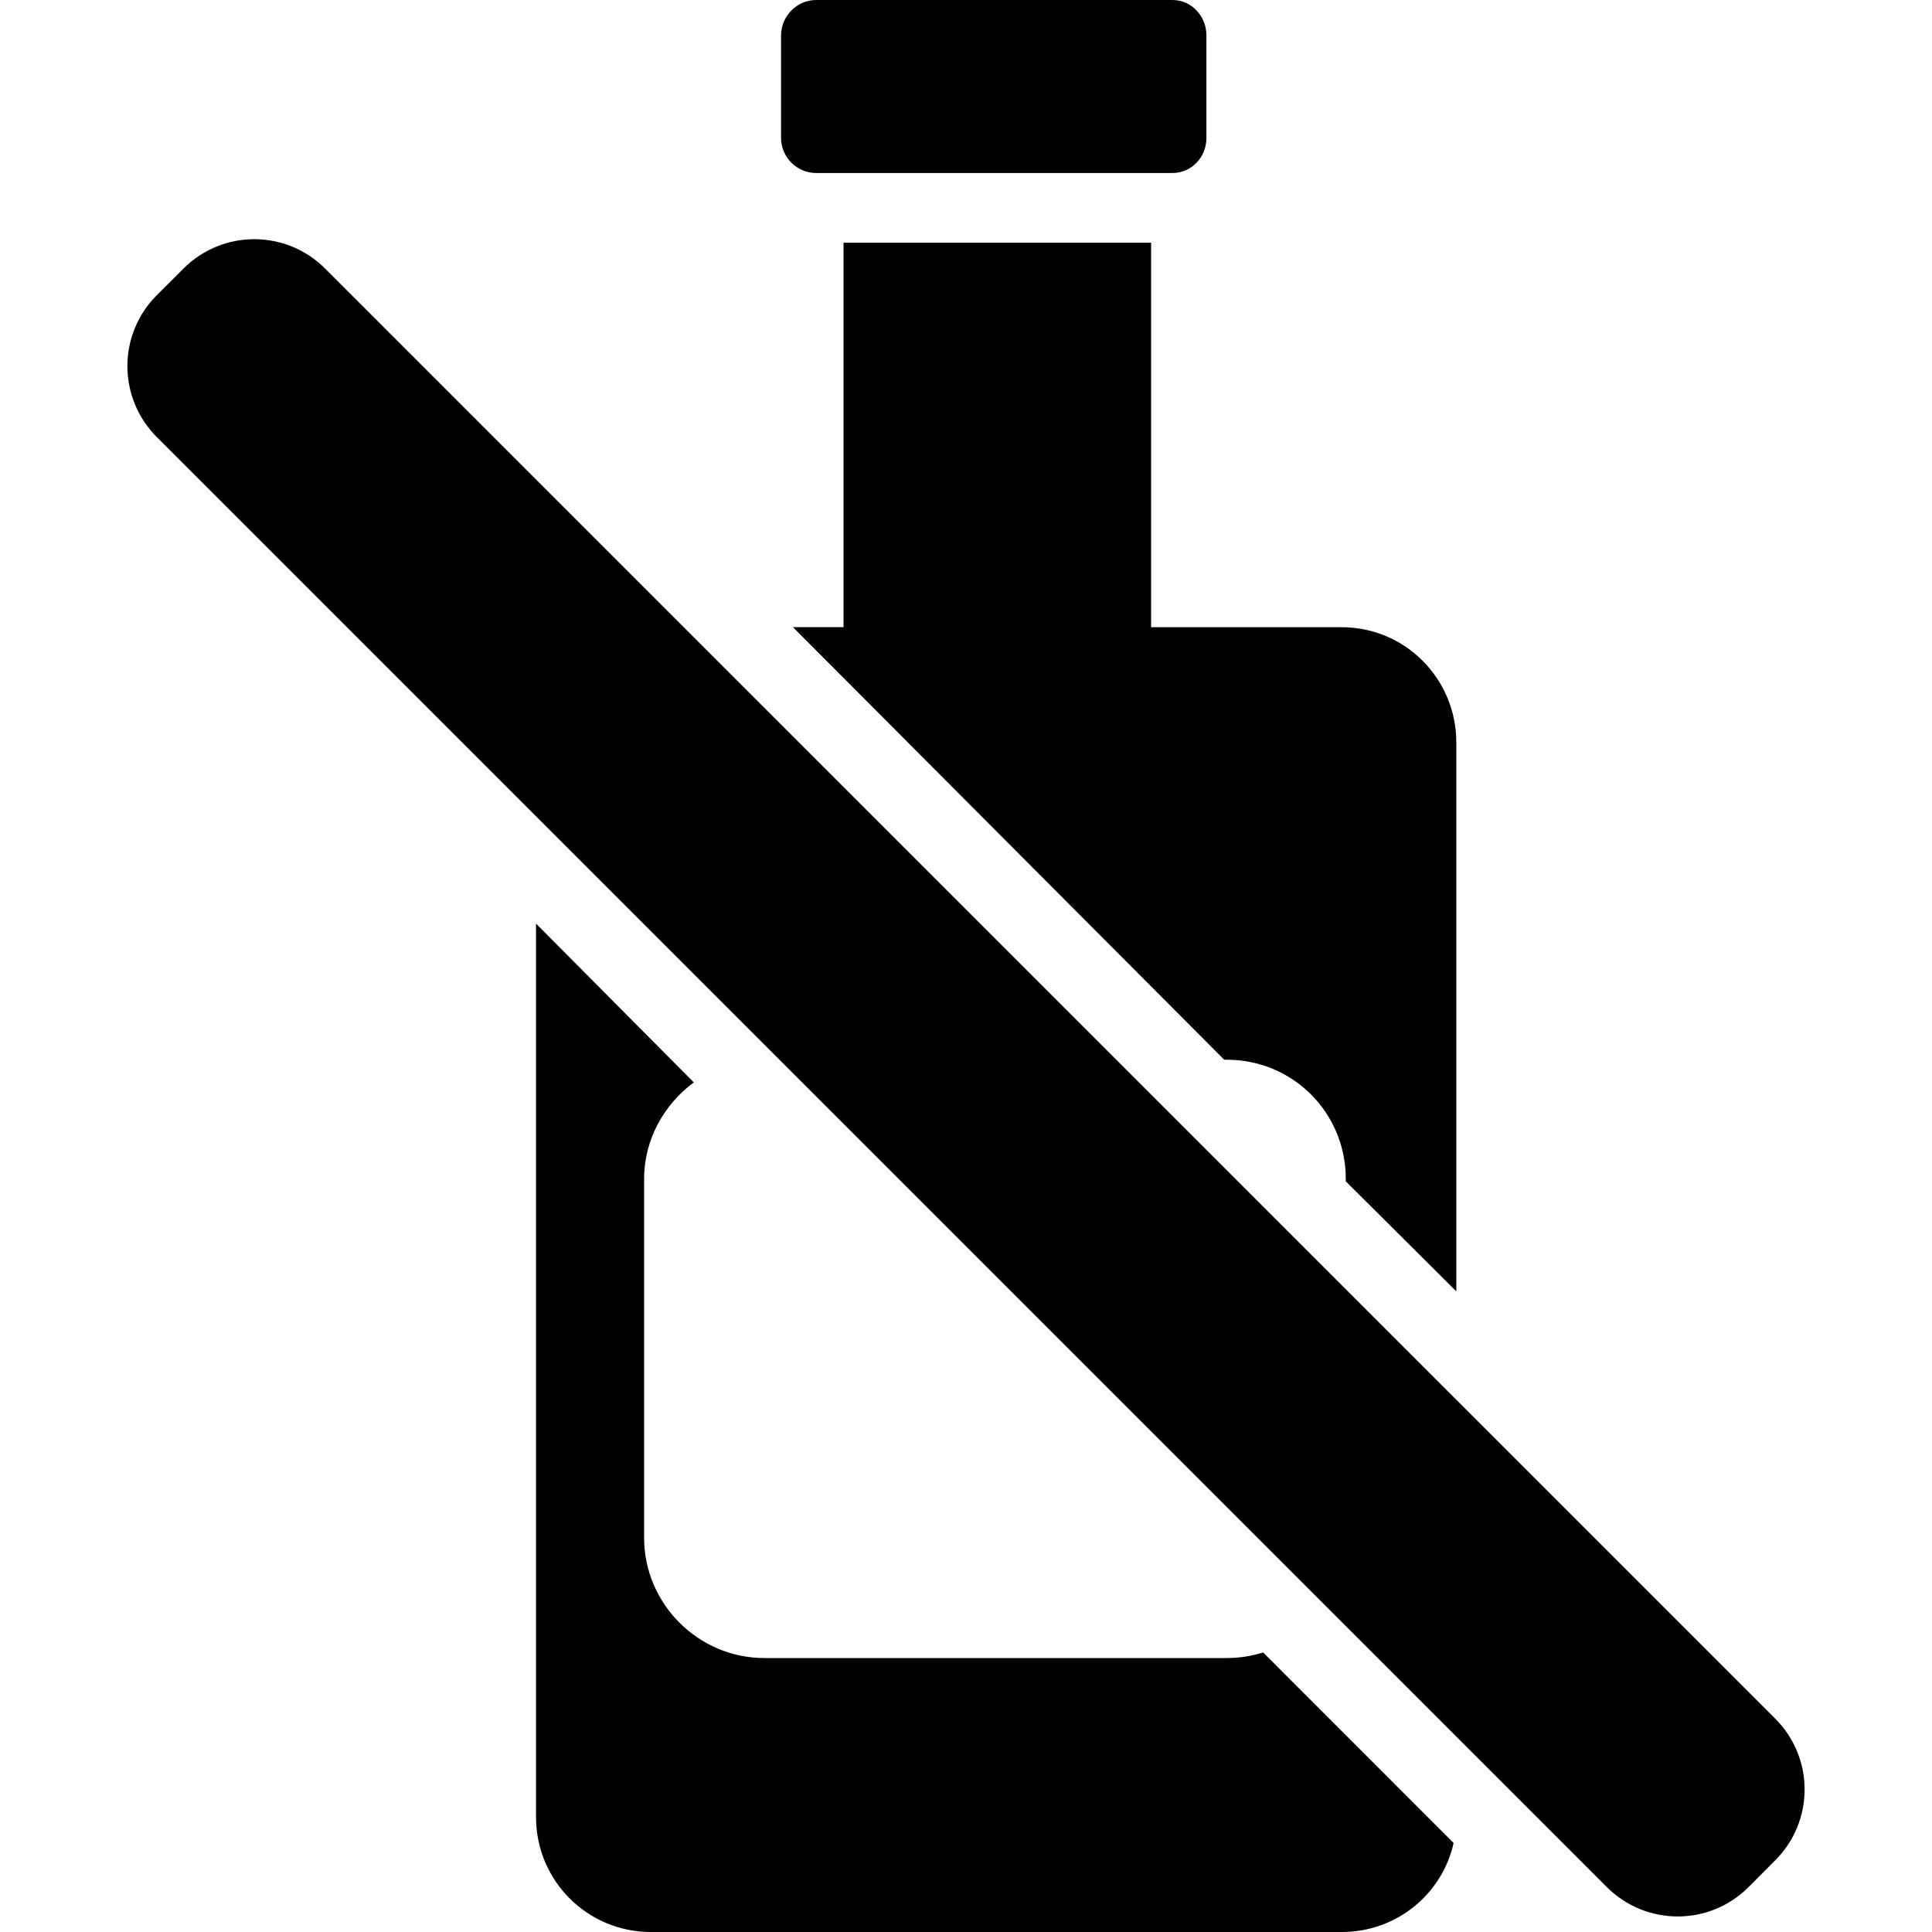 <?xml version="1.0" encoding="iso-8859-1"?>
<!-- Generator: Adobe Illustrator 16.0.0, SVG Export Plug-In . SVG Version: 6.00 Build 0)  -->
<!DOCTYPE svg PUBLIC "-//W3C//DTD SVG 1.1//EN" "http://www.w3.org/Graphics/SVG/1.1/DTD/svg11.dtd">
<svg version="1.1" id="Capa_1" xmlns="http://www.w3.org/2000/svg" xmlns:xlink="http://www.w3.org/1999/xlink" x="0px" y="0px"
	 width="45.862px" height="45.861px" viewBox="0 0 45.862 45.861" style="enable-background:new 0 0 45.862 45.861;"
	 xml:space="preserve">
<g>
	<g>
		<path d="M19.372,4.107h8.458c0.455,0,0.808-0.376,0.808-0.833V0.84c0-0.457-0.353-0.84-0.808-0.84h-8.458
			c-0.457,0-0.831,0.384-0.831,0.84v2.434C18.541,3.73,18.915,4.107,19.372,4.107z"/>
		<path d="M42.142,40.799L7.716,6.374c-0.927-0.928-2.432-0.928-3.359,0L3.719,7.011c-0.445,0.445-0.695,1.05-0.695,1.68
			c0,0.631,0.25,1.235,0.695,1.681l34.426,34.425c0.928,0.928,2.434,0.928,3.361,0l0.636-0.638
			C43.07,43.23,43.07,41.729,42.142,40.799z"/>
		<path d="M27.325,5.761h-7.301v9.127h-1.201l10.238,10.268h0.061c1.568,0,2.824,1.258,2.824,2.826v0.06l2.624,2.612v-13.03
			c0-1.509-1.211-2.735-2.721-2.735h-4.524V5.761z"/>
		<path d="M29.122,39.359H18.146c-1.569,0-2.856-1.286-2.856-2.855v-8.521c0-0.939,0.478-1.771,1.18-2.289l-3.746-3.769v21.208
			c0,1.51,1.217,2.729,2.727,2.729h16.4c1.303,0,2.384-0.9,2.655-2.112l-4.522-4.524C29.711,39.312,29.422,39.359,29.122,39.359z"/>
	</g>
</g>
<g>
</g>
<g>
</g>
<g>
</g>
<g>
</g>
<g>
</g>
<g>
</g>
<g>
</g>
<g>
</g>
<g>
</g>
<g>
</g>
<g>
</g>
<g>
</g>
<g>
</g>
<g>
</g>
<g>
</g>
</svg>
